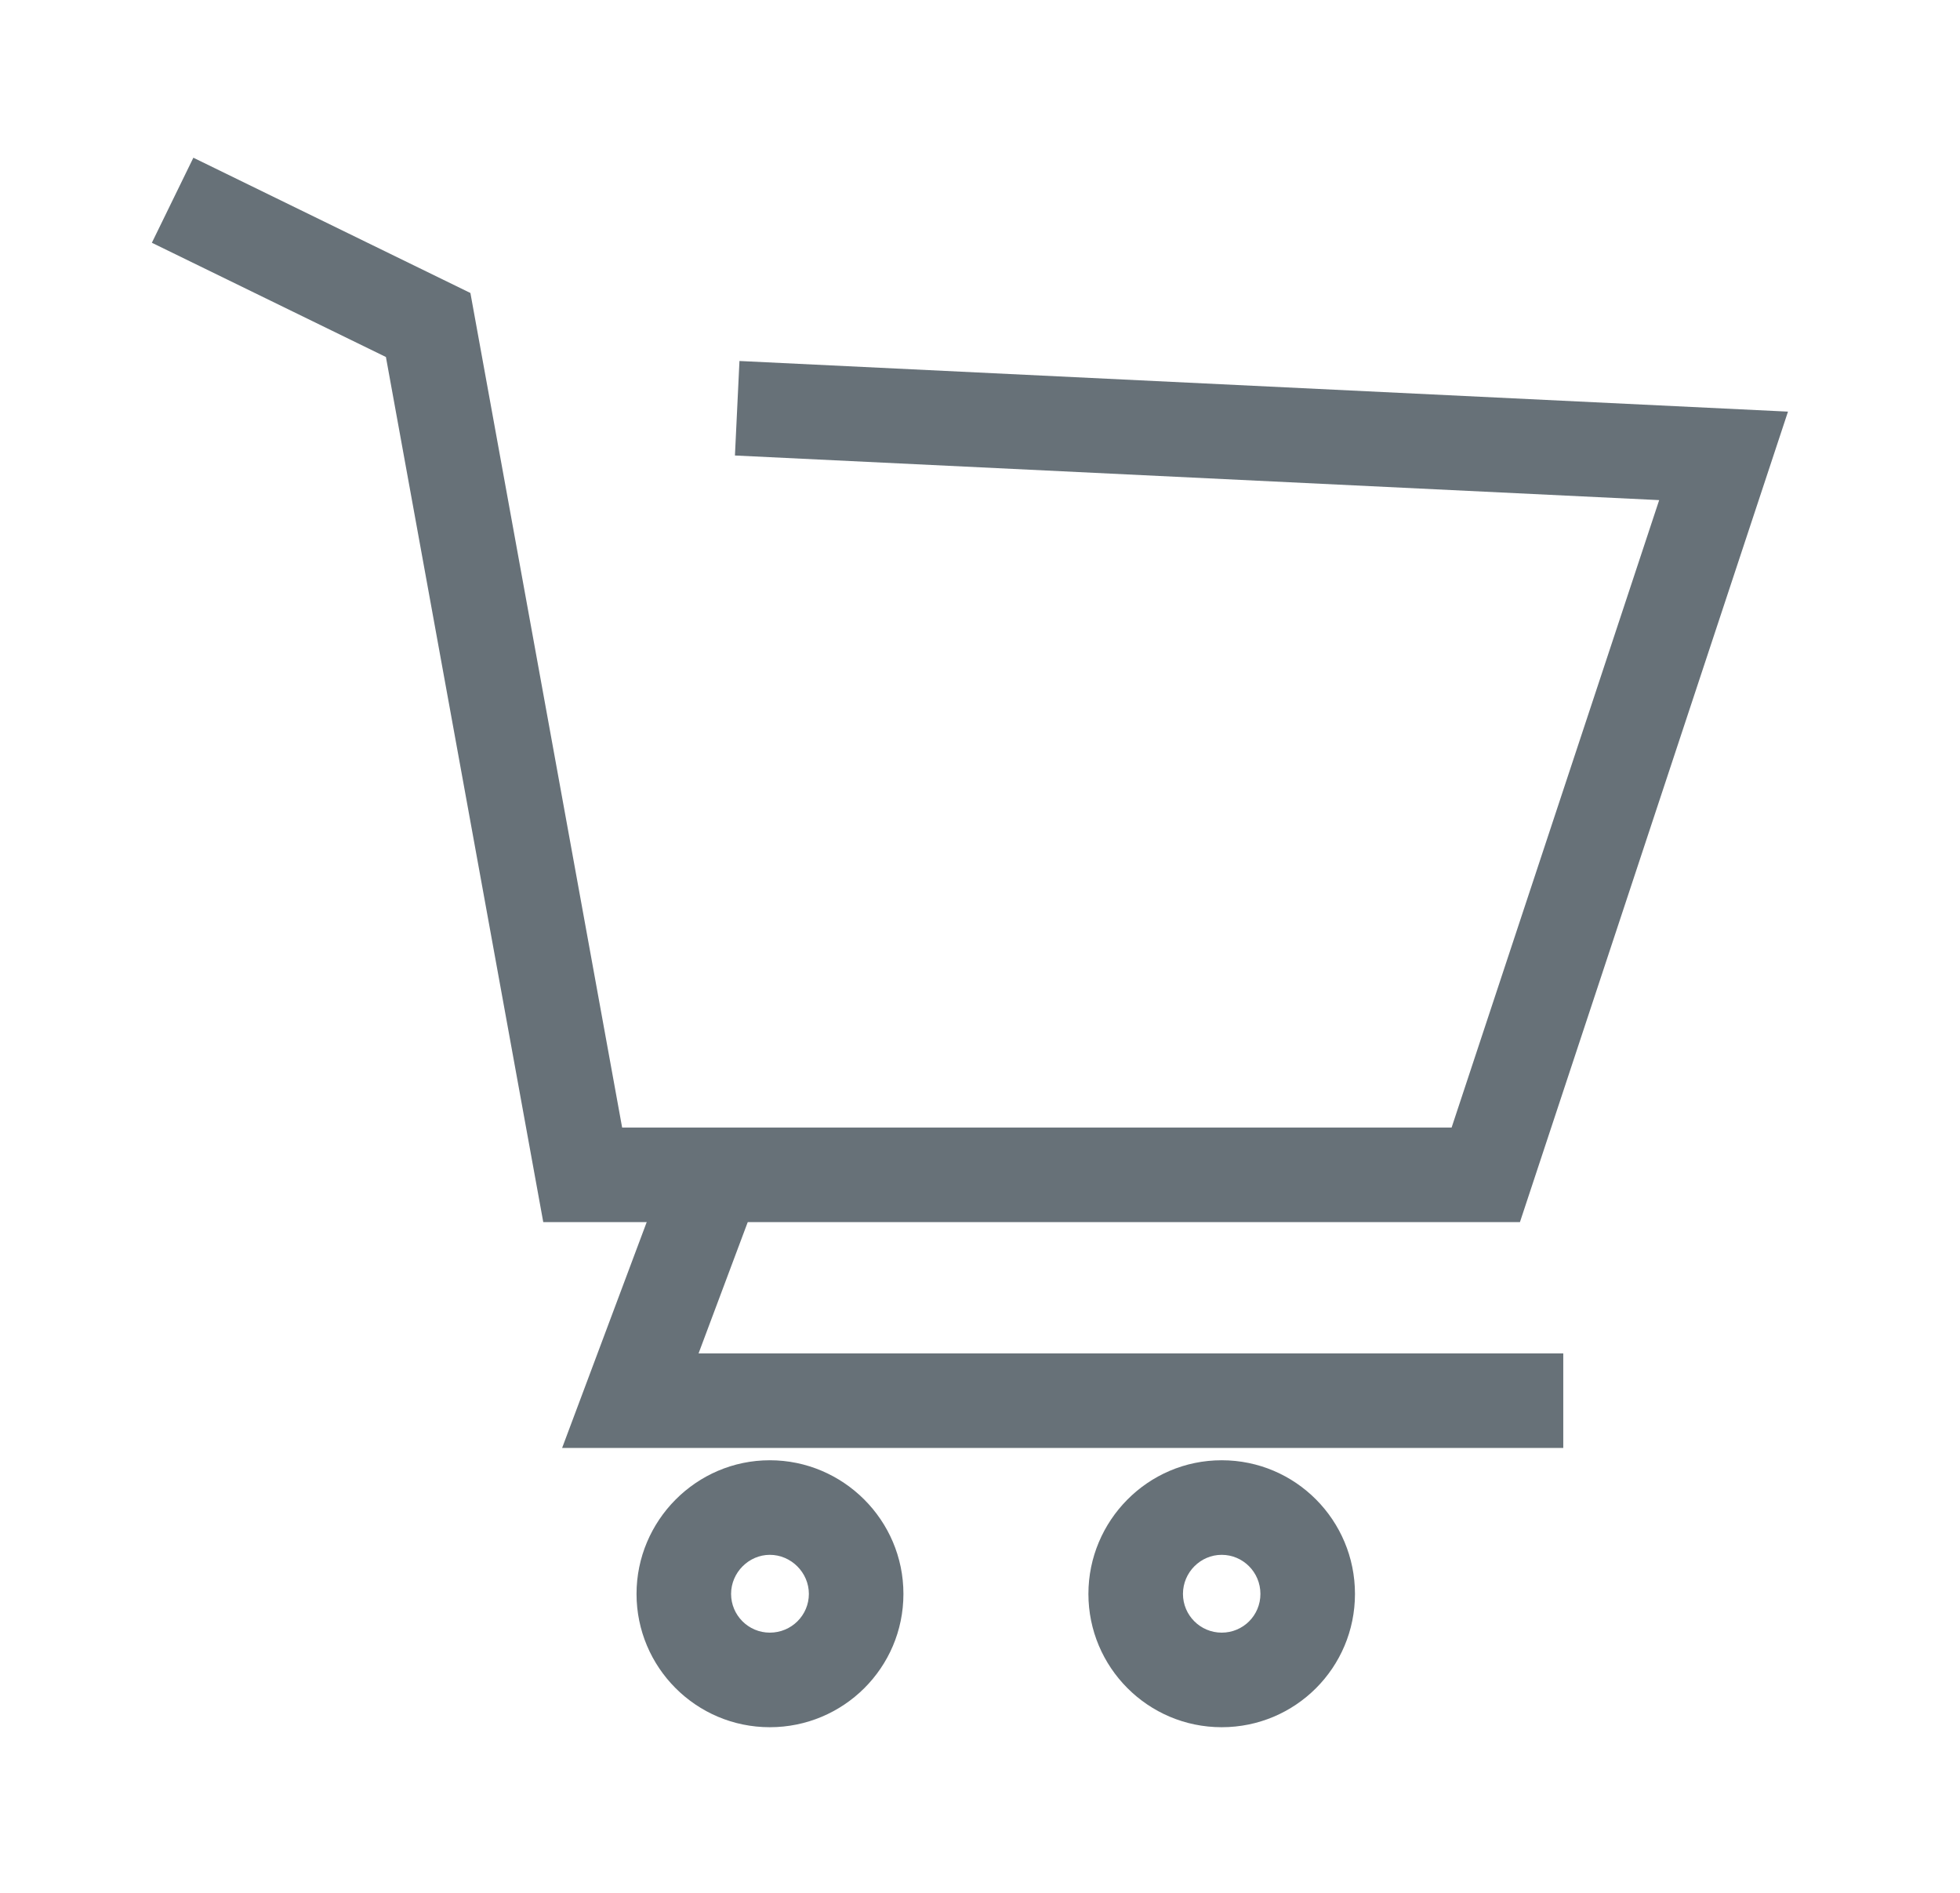 <svg width="29" height="28" viewBox="0 0 29 28" fill="none" xmlns="http://www.w3.org/2000/svg">
<path fill-rule="evenodd" clip-rule="evenodd" d="M5.71 5.281L2.247 3.591L2.861 2.333L6.96 4.334L9.205 16.679H21.478L24.549 7.398L10.874 6.738L10.941 5.34L26.455 6.089L22.489 18.078H8.038L5.71 5.281Z" fill="#677178"/>
<path fill-rule="evenodd" clip-rule="evenodd" d="M9.989 16.956L11.3 17.447L10.336 20.02H23.13V21.419H8.317L9.989 16.956Z" fill="#677178"/>
<path fill-rule="evenodd" clip-rule="evenodd" d="M11.39 23C11.08 23 10.817 23.261 10.817 23.578C10.817 23.893 11.073 24.151 11.39 24.151C11.712 24.151 11.968 23.893 11.968 23.578C11.968 23.262 11.705 23 11.39 23ZM9.418 23.578C9.418 22.496 10.3 21.601 11.39 21.601C12.474 21.601 13.367 22.485 13.367 23.578C13.367 24.673 12.477 25.55 11.39 25.55C10.297 25.55 9.418 24.662 9.418 23.578Z" fill="#677178"/>
<path fill-rule="evenodd" clip-rule="evenodd" d="M18.076 23C17.763 23 17.503 23.259 17.503 23.578C17.503 23.893 17.759 24.151 18.076 24.151C18.394 24.151 18.649 23.896 18.649 23.578C18.649 23.256 18.39 23 18.076 23ZM16.104 23.578C16.104 22.498 16.98 21.601 18.076 21.601C19.171 21.601 20.048 22.491 20.048 23.578C20.048 24.669 19.167 25.55 18.076 25.55C16.983 25.55 16.104 24.662 16.104 23.578Z" fill="#677178"/>
</svg>
